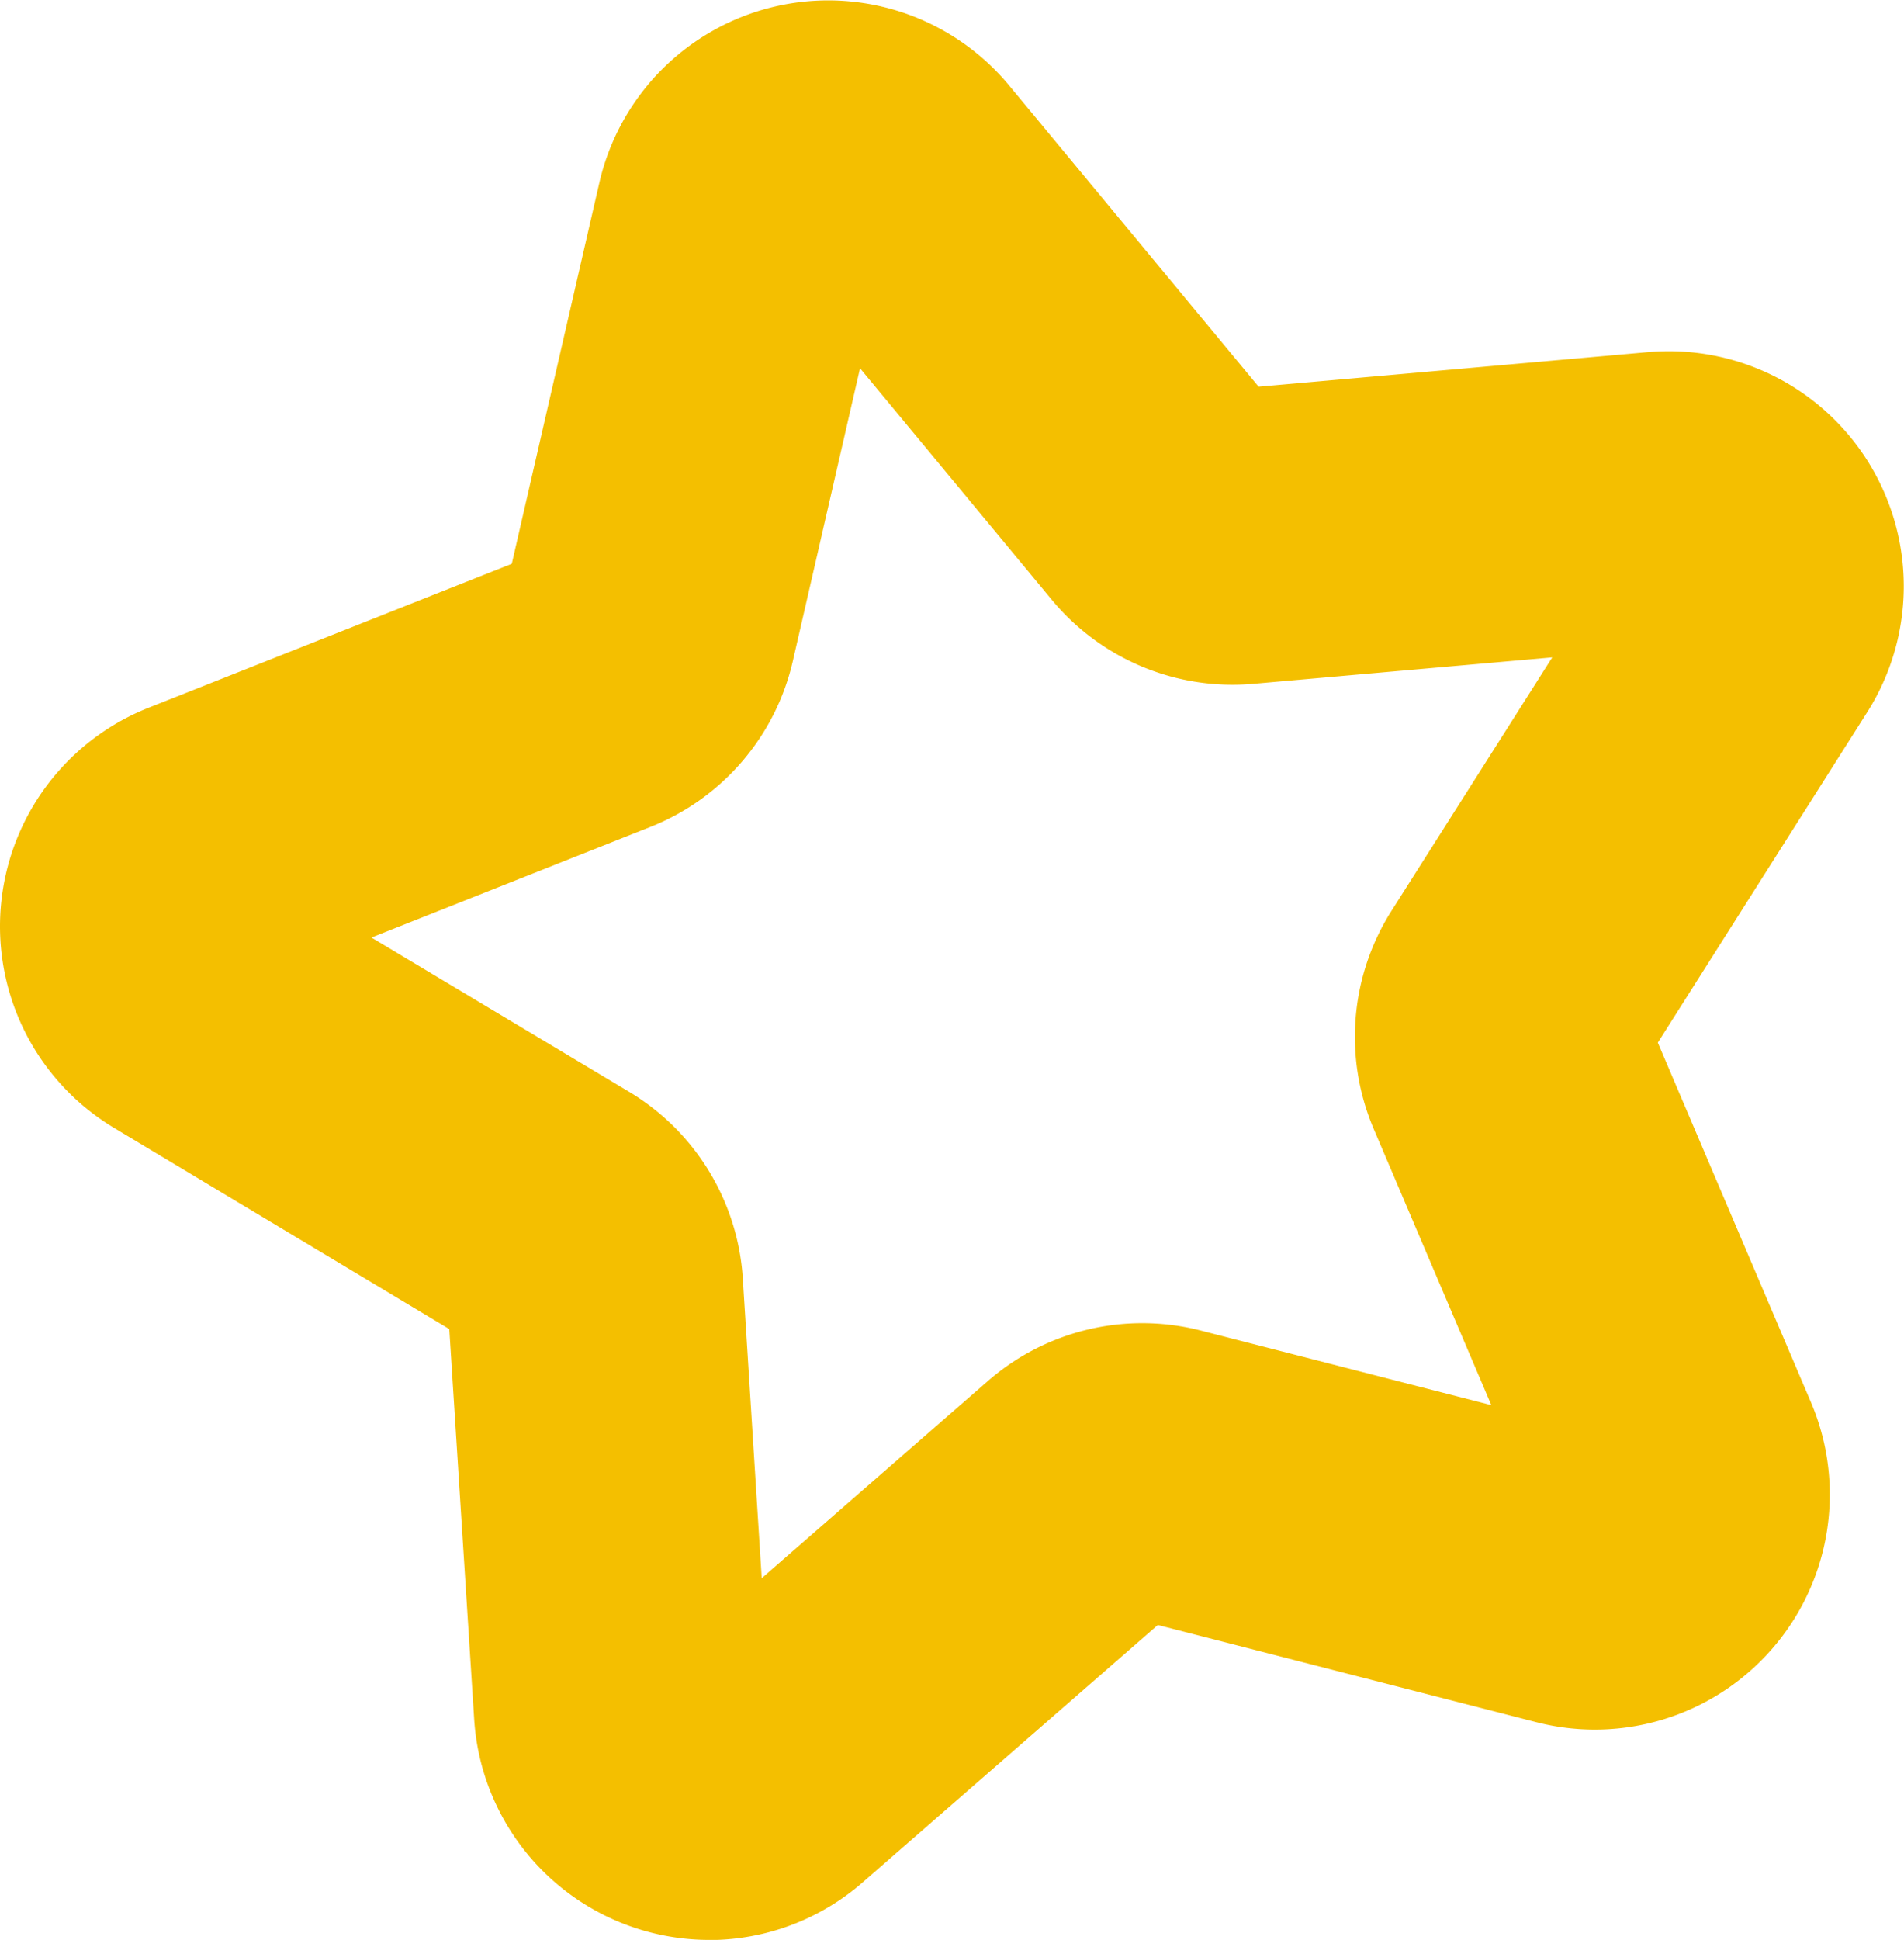 <svg xmlns="http://www.w3.org/2000/svg" width="28.818" height="29.347" viewBox="0 0 28.818 29.347">
    <path id="Path_318" data-name="Path 318"
        d="M10.732,29.347a3.566,3.566,0,0,1-3.555-3.336L6.8,20.106,1.728,17.064a3.556,3.556,0,0,1,.518-6.356l5.5-2.179L9.072,2.762a3.555,3.555,0,0,1,6.2-1.471L19.05,5.85l5.895-.523a3.556,3.556,0,0,1,3.317,5.446l-3.17,5,2.319,5.444a3.556,3.556,0,0,1-4.155,4.837l-5.732-1.471-4.461,3.888a3.539,3.539,0,0,1-2.329.878M5.622,14.183l3.9,2.334a3.556,3.556,0,0,1,1.721,2.825l.286,4.533,3.423-2.983a3.557,3.557,0,0,1,3.22-.764l4.4,1.129-1.78-4.178a3.555,3.555,0,0,1,.269-3.3l2.433-3.834-4.524.4a3.553,3.553,0,0,1-3.053-1.274l-2.9-3.5L12,10a3.557,3.557,0,0,1-2.157,2.51ZM11.831,4.142h0l0,0Z"
        transform="translate(0 0)" fill="#F4BF00" />
</svg>